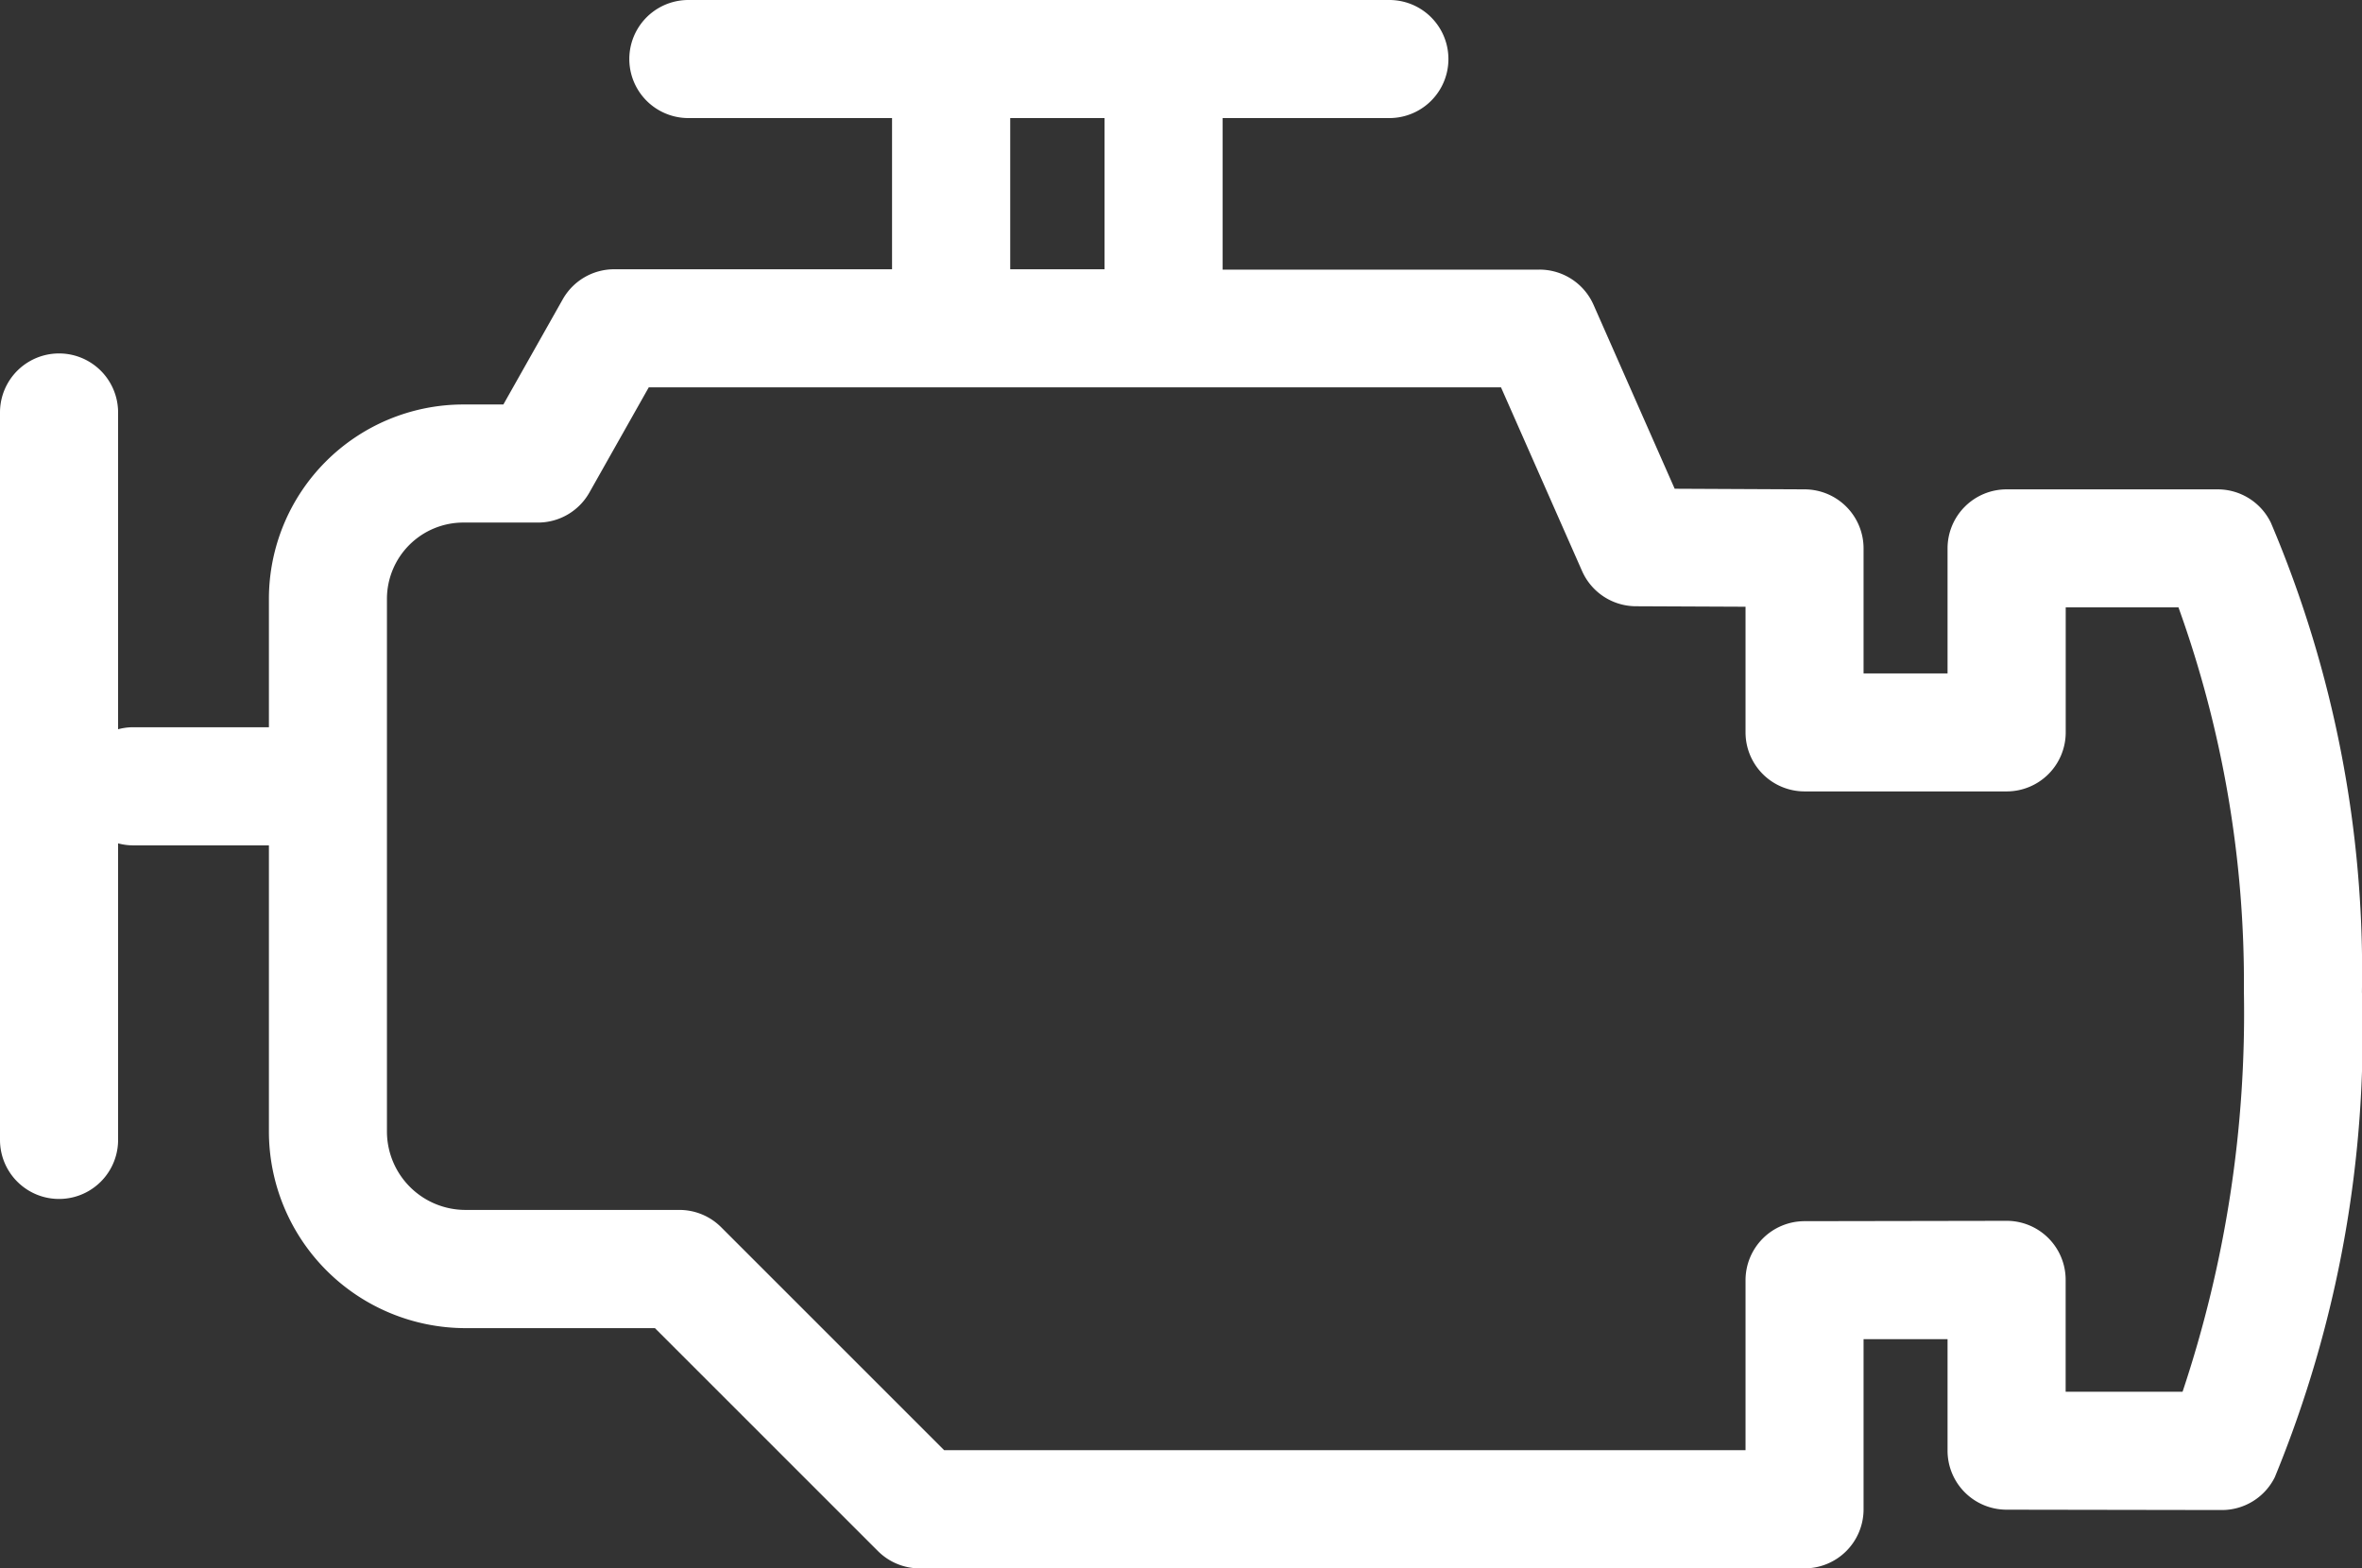 <svg xmlns="http://www.w3.org/2000/svg" width="34.001" height="22.58" viewBox="0 0 34.001 22.58">
  <rect x="0" y="0" width="34.001" height="22.58" fill="#333333" stroke="none"/>
  <path id="reduced" d="M32.687,24.315a.85.85,0,0,0-.763-.476H28.885a.85.85,0,0,0-.85.85v1.8H26.826v-1.8a.85.85,0,0,0-.846-.85l-1.873-.009-1.168-2.648a.85.85,0,0,0-.778-.507H17.6V18.493H20a.85.85,0,0,0,0-1.7H9.909a.85.85,0,0,0,0,1.7h2.932V20.67h-4a.85.85,0,0,0-.74.432l-.855,1.515H6.665a2.8,2.8,0,0,0-2.794,2.794v1.853H1.909a.847.847,0,0,0-.209.029V22.732a.85.85,0,1,0-1.7,0V33.206a.85.85,0,1,0,1.7,0v-4.27a.845.845,0,0,0,.209.029H3.871v4.121a2.833,2.833,0,0,0,2.83,2.83H9.428l3.21,3.21a.849.849,0,0,0,.6.249H25.976a.85.85,0,0,0,.85-.85V36.075l1.209,0v1.605a.85.85,0,0,0,.849.85l3.1.005h0a.85.85,0,0,0,.762-.473A16.831,16.831,0,0,0,34,31.071a16.5,16.5,0,0,0-1.313-6.757ZM14.542,18.493H15.9V20.67H14.542ZM31.417,36.832l-1.682,0V35.221a.849.849,0,0,0-.85-.85h0l-2.909.005a.85.85,0,0,0-.849.85v2.447H13.591l-3.21-3.21a.849.849,0,0,0-.6-.249H6.7a1.131,1.131,0,0,1-1.13-1.13V25.411a1.1,1.1,0,0,1,1.094-1.094H7.744a.85.85,0,0,0,.74-.432l.855-1.515H21.607l1.167,2.645a.85.85,0,0,0,.774.507l1.579.007v1.809a.85.85,0,0,0,.85.85h2.909a.85.85,0,0,0,.85-.85v-1.8h1.623a15.95,15.95,0,0,1,.942,5.533,17.207,17.207,0,0,1-.883,5.761Z" transform="translate(0 -16.793)" fill="#fff"/>
</svg>
